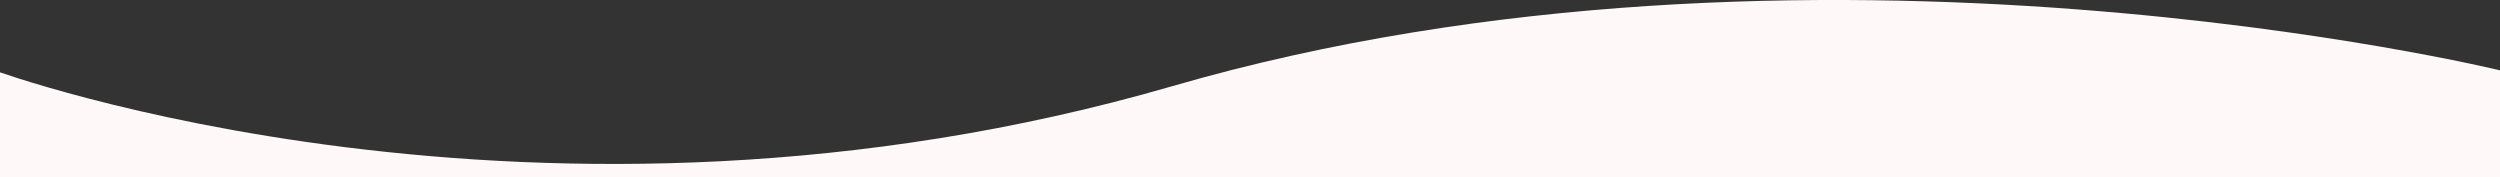 <svg xmlns="http://www.w3.org/2000/svg" xmlns:xlink="http://www.w3.org/1999/xlink" width="1920" height="136" viewBox="0 0 1920 136">
  <rect x="0" y="0" width="1920" height="136" fill="#333333" stroke="none"/>
  <defs>
    <clipPath id="clip-path">
      <rect id="長方形_365" data-name="長方形 365" width="1920" height="136" transform="translate(-277 4987.89)" fill="#fff"/>
    </clipPath>
  </defs>
  <g id="マスクグループ_7" data-name="マスクグループ 7" transform="translate(277 -4987.89)" clip-path="url(#clip-path)">
    <path id="パス_2776" data-name="パス 2776" d="M0,54.019S417.212,207.427,904.946,66.1,1924.354,54.019,1924.354,54.019V202.11H0Z" transform="translate(-281.354 4987.89)" fill="#fef8f8"/>
  </g>
</svg>
